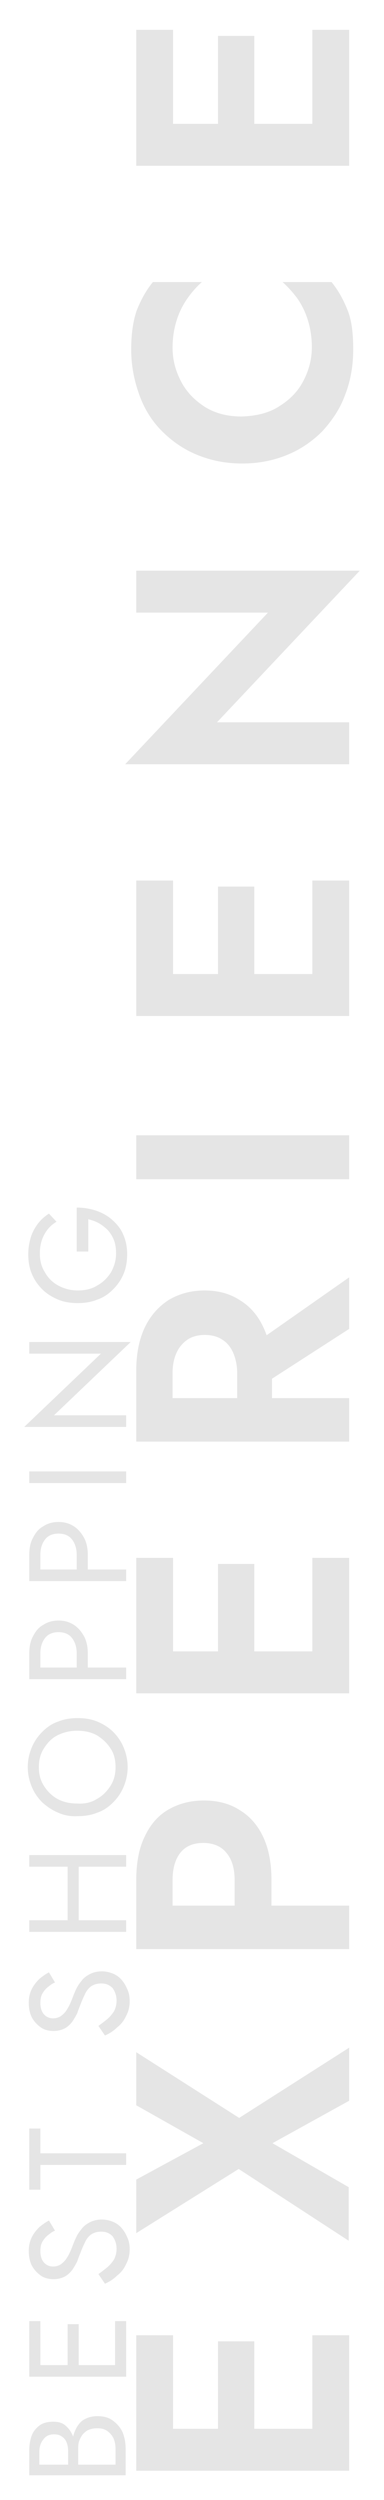 <svg xmlns="http://www.w3.org/2000/svg" xmlns:xlink="http://www.w3.org/1999/xlink" id="Layer_1" x="0px" y="0px" viewBox="0 0 76.1 494.6" style="enable-background:new 0 0 76.1 494.6;" xml:space="preserve"><style type="text/css">	.st0{fill:#E5E5E5;}</style><g>	<g>		<path class="st0" d="M13.5,488v-3.1c0-0.6-0.1-1.2-0.3-1.7c-0.2-0.5-0.5-0.9-1-1.2c-0.4-0.3-0.9-0.4-1.5-0.4c-0.9,0-1.6,0.3-2.1,1   c-0.5,0.6-0.8,1.4-0.8,2.4v2.6h15.1v-3c0-0.8-0.1-1.5-0.4-2.2c-0.3-0.6-0.7-1.1-1.3-1.5s-1.2-0.5-2-0.5c-0.6,0-1.1,0.1-1.6,0.3   c-0.5,0.2-0.8,0.5-1.2,0.9c-0.3,0.4-0.5,0.8-0.7,1.3c-0.2,0.5-0.2,1.1-0.2,1.7v3.4h-1.3v-3.4c0-0.9,0.1-1.8,0.3-2.6   c0.2-0.8,0.5-1.5,0.9-2.1s0.9-1.1,1.6-1.4c0.6-0.3,1.4-0.5,2.3-0.5c1.3,0,2.3,0.3,3.1,0.9c0.8,0.6,1.5,1.4,1.9,2.3   c0.4,1,0.6,2.1,0.6,3.3v5.2H5.8v-4.9c0-1.2,0.2-2.2,0.5-3s0.9-1.5,1.6-2c0.7-0.5,1.6-0.7,2.7-0.7c0.9,0,1.7,0.2,2.3,0.7   s1.1,1.1,1.5,2c0.3,0.8,0.5,1.8,0.5,3v3.1h-1.4V488z"></path>		<path class="st0" d="M5.8,467.9H25v2.3H5.8V467.9z M5.8,468.9v-9.7H8v9.7H5.8z M13.4,468.9v-9.1h2.2v9.1H13.4z M22.8,468.9v-9.7   H25v9.7H22.8z"></path>		<path class="st0" d="M21.2,448.6c0.6-0.5,1-1,1.4-1.6c0.3-0.6,0.5-1.3,0.5-2.1c0-1-0.3-1.8-0.8-2.5c-0.6-0.6-1.3-0.9-2.2-0.9   c-0.9,0-1.5,0.2-2.1,0.6c-0.5,0.4-0.9,0.9-1.2,1.6c-0.3,0.6-0.6,1.3-0.9,2.1c-0.2,0.5-0.4,1-0.6,1.6c-0.3,0.6-0.6,1.1-1,1.7   c-0.4,0.5-0.9,1-1.5,1.3s-1.3,0.5-2.2,0.5s-1.8-0.2-2.5-0.7c-0.7-0.5-1.3-1.1-1.8-2c-0.4-0.8-0.6-1.8-0.6-2.9c0-1,0.2-1.9,0.6-2.7   c0.4-0.8,0.9-1.4,1.5-2c0.6-0.5,1.3-1,1.9-1.3l1.2,2c-0.5,0.2-0.9,0.5-1.4,0.9s-0.8,0.8-1.1,1.3C8.1,444,8,444.7,8,445.4   c0,1,0.3,1.8,0.8,2.3s1.1,0.7,1.7,0.7c0.5,0,1-0.1,1.5-0.4c0.4-0.3,0.9-0.7,1.3-1.4c0.4-0.6,0.8-1.5,1.2-2.6   c0.2-0.5,0.4-1,0.7-1.6c0.3-0.6,0.7-1.1,1.1-1.6s1-0.9,1.6-1.2c0.6-0.3,1.4-0.5,2.3-0.5c0.8,0,1.6,0.2,2.3,0.5   c0.7,0.3,1.3,0.8,1.7,1.3c0.5,0.6,0.8,1.2,1.1,1.9s0.4,1.4,0.4,2.2c0,1-0.2,2-0.7,2.9c-0.4,0.9-1,1.7-1.8,2.3   c-0.7,0.7-1.5,1.2-2.4,1.6l-1.3-1.9C19.9,449.6,20.6,449.1,21.2,448.6z"></path>		<path class="st0" d="M5.8,433.3v-12.2H8v4.9h17v2.3H8v4.9H5.8V433.3z"></path>		<path class="st0" d="M21.2,399.5c0.6-0.5,1-1,1.4-1.6c0.3-0.6,0.5-1.3,0.5-2.1c0-1-0.3-1.8-0.8-2.5c-0.6-0.6-1.3-0.9-2.2-0.9   c-0.9,0-1.5,0.2-2.1,0.6c-0.5,0.4-0.9,0.9-1.2,1.6c-0.3,0.6-0.6,1.3-0.9,2.1c-0.2,0.5-0.4,1-0.6,1.6c-0.3,0.6-0.6,1.1-1,1.7   c-0.4,0.5-0.9,1-1.5,1.3s-1.3,0.5-2.2,0.5s-1.8-0.2-2.5-0.7c-0.7-0.5-1.3-1.1-1.8-2c-0.4-0.8-0.6-1.8-0.6-2.9c0-1,0.2-1.9,0.6-2.7   c0.4-0.8,0.9-1.4,1.5-2c0.6-0.5,1.3-1,1.9-1.3l1.2,2c-0.5,0.2-0.9,0.5-1.4,0.9s-0.8,0.8-1.1,1.3c-0.3,0.5-0.4,1.2-0.4,1.9   c0,1,0.3,1.8,0.8,2.3s1.1,0.7,1.7,0.7c0.5,0,1-0.1,1.5-0.4c0.4-0.3,0.9-0.7,1.3-1.4c0.4-0.6,0.8-1.5,1.2-2.6   c0.2-0.5,0.4-1,0.7-1.6c0.3-0.6,0.7-1.1,1.1-1.6s1-0.9,1.6-1.2c0.6-0.3,1.4-0.5,2.3-0.5c0.8,0,1.6,0.2,2.3,0.5   c0.7,0.3,1.3,0.8,1.7,1.3c0.5,0.6,0.8,1.2,1.1,1.9s0.4,1.4,0.4,2.2c0,1-0.2,2-0.7,2.9c-0.4,0.9-1,1.7-1.8,2.3   c-0.7,0.7-1.5,1.2-2.4,1.6l-1.3-1.9C19.9,400.5,20.6,400,21.2,399.5z"></path>		<path class="st0" d="M5.8,379.9H25v2.3H5.8V379.9z M13.4,380.9v-13.1h2.2v13.1H13.4z M5.8,367H25v2.3H5.8V367z"></path>		<path class="st0" d="M11.5,358.6c-1.2-0.5-2.2-1.2-3.1-2c-0.9-0.9-1.6-1.9-2.1-3.1s-0.8-2.5-0.8-3.9s0.3-2.7,0.8-3.9   c0.5-1.2,1.2-2.2,2.1-3.1s1.9-1.6,3.1-2c1.2-0.5,2.5-0.7,3.9-0.7s2.7,0.2,3.9,0.7c1.2,0.5,2.3,1.2,3.1,2c0.9,0.9,1.6,1.9,2.1,3.1   s0.8,2.5,0.8,3.9s-0.3,2.7-0.8,3.9c-0.5,1.2-1.2,2.2-2.1,3.1s-1.9,1.6-3.1,2c-1.2,0.5-2.5,0.7-3.9,0.7   C13.9,359.4,12.6,359.1,11.5,358.6z M19.2,355.9c1.1-0.6,2-1.5,2.7-2.6s1-2.3,1-3.7c0-1.4-0.3-2.7-1-3.7c-0.7-1.1-1.6-1.9-2.7-2.6   c-1.1-0.6-2.4-0.9-3.9-0.9c-1.4,0-2.7,0.3-3.9,0.9c-1.2,0.6-2,1.5-2.7,2.6c-0.7,1.1-1,2.3-1,3.7c0,1.4,0.3,2.6,1,3.7   c0.7,1.1,1.6,2,2.7,2.6c1.1,0.6,2.4,0.9,3.9,0.9C16.8,356.9,18.1,356.6,19.2,355.9z"></path>		<path class="st0" d="M5.8,329.9H25v2.3H5.8V329.9z M5.8,331v-3.9c0-1.2,0.2-2.4,0.7-3.3c0.5-1,1.1-1.8,2-2.3   c0.9-0.6,1.9-0.9,3.1-0.9c1.2,0,2.2,0.3,3.1,0.9c0.9,0.6,1.5,1.4,2,2.3c0.5,1,0.7,2.1,0.7,3.3v3.9h-2.2v-3.9c0-1.2-0.3-2.2-0.9-3   s-1.5-1.2-2.7-1.2c-1.2,0-2.1,0.4-2.7,1.2c-0.6,0.8-0.9,1.8-0.9,3v3.9H5.8z"></path>		<path class="st0" d="M5.8,310.5H25v2.3H5.8V310.5z M5.8,311.6v-4c0-1.2,0.2-2.4,0.7-3.3c0.5-1,1.1-1.8,2-2.3   c0.9-0.6,1.9-0.9,3.1-0.9c1.2,0,2.2,0.3,3.1,0.9c0.9,0.6,1.5,1.4,2,2.3c0.5,1,0.7,2.1,0.7,3.3v3.9h-2.2v-3.9c0-1.2-0.3-2.2-0.9-3   s-1.5-1.2-2.7-1.2c-1.2,0-2.1,0.4-2.7,1.2c-0.6,0.8-0.9,1.8-0.9,3v3.9H5.8V311.6z"></path>		<path class="st0" d="M5.8,291.1H25v2.3H5.8V291.1z"></path>		<path class="st0" d="M5.8,265.5h20.1L10.7,280H25v2.3H4.8L20,267.8H5.8V265.5z"></path>		<path class="st0" d="M15.2,247.8v-8.9c1.3,0,2.6,0.2,3.8,0.6s2.3,1,3.2,1.8c0.9,0.8,1.7,1.7,2.2,2.9c0.5,1.1,0.8,2.4,0.8,3.9   c0,1.4-0.2,2.7-0.7,3.9s-1.2,2.2-2.1,3.1c-0.9,0.9-1.9,1.6-3.1,2c-1.2,0.5-2.5,0.7-3.9,0.7s-2.7-0.2-3.9-0.7   c-1.2-0.5-2.3-1.2-3.1-2c-0.9-0.9-1.6-1.9-2.1-3.1c-0.5-1.2-0.7-2.5-0.7-3.9c0-1.2,0.2-2.3,0.5-3.3s0.8-1.9,1.4-2.7   c0.6-0.8,1.4-1.5,2.2-2l1.5,1.6c-1,0.6-1.8,1.4-2.4,2.5s-0.9,2.3-0.9,3.8c0,1.4,0.3,2.6,1,3.7c0.6,1.1,1.5,2,2.6,2.6s2.4,1,3.9,1   s2.8-0.3,3.9-1c1.1-0.6,2-1.5,2.7-2.6c0.6-1.1,1-2.3,1-3.7c0-0.9-0.1-1.8-0.4-2.6s-0.7-1.4-1.2-2c-0.5-0.5-1.1-1-1.8-1.4   s-1.4-0.6-2.1-0.8v6.4h-2.3V247.8z"></path>	</g>	<g>		<path class="st0" d="M27,480.5h42.2v8.3H27V480.5z M27,483.3V462h7.3v21.3H27z M43.2,483.3v-20.1h7.2v20.1H43.2z M61.9,483.3V462   h7.3v21.3H61.9z"></path>		<path class="st0" d="M27,406l20.4,13l21.8-13.9v10.5L54,424l15.1,8.7v10.6l-21.8-14.2L27,441.8v-10.6l13.3-7.2L27,416.5V406z"></path>		<path class="st0" d="M27,377h42.2v8.6H27V377z M27,380.4V372c0-3.3,0.5-6.2,1.6-8.5c1.1-2.4,2.6-4.2,4.6-5.4   c2-1.2,4.4-1.9,7.2-1.9c2.7,0,5.1,0.6,7.1,1.9c2,1.2,3.6,3,4.7,5.4c1.1,2.4,1.6,5.2,1.6,8.5v8.4h-7.3V372c0-2.3-0.5-4.1-1.6-5.4   c-1-1.3-2.6-2-4.6-2c-2.1,0-3.6,0.7-4.6,2s-1.5,3.1-1.5,5.4v8.4H27z"></path>		<path class="st0" d="M27,326.7h42.2v8.3H27V326.7z M27,329.5v-21.3h7.3v21.3H27z M43.2,329.5v-20.1h7.2v20.1H43.2z M61.9,329.5   v-21.3h7.3v21.3H61.9z"></path>		<path class="st0" d="M27,276.6h42.2v8.6H27V276.6z M27,280v-8.9c0-3.3,0.6-6.2,1.7-8.5s2.7-4.1,4.7-5.4c2-1.2,4.4-1.9,7.1-1.9   c2.7,0,5,0.6,7,1.9c2,1.2,3.6,3,4.7,5.4c1.1,2.3,1.7,5.2,1.7,8.5v8.9H47v-8.4c0-1.5-0.3-2.8-0.8-4c-0.5-1.1-1.2-2-2.2-2.6   c-0.9-0.6-2.1-0.9-3.4-0.9c-1.3,0-2.5,0.3-3.4,0.9s-1.7,1.5-2.2,2.6s-0.8,2.4-0.8,4v8.4H27z M49.5,266.5l19.7-13.8v10.2   l-19.7,12.7C49.5,275.6,49.5,266.5,49.5,266.5z"></path>		<path class="st0" d="M27,224.6h42.2v8.7H27V224.6z"></path>		<path class="st0" d="M27,192.7h42.2v8.3H27V192.7z M27,195.5v-21.3h7.3v21.3H27z M43.2,195.5v-20.1h7.2v20.1H43.2z M61.9,195.5   v-21.3h7.3v21.3H61.9z"></path>		<path class="st0" d="M27,112.9h44.3l-28.3,30h26.2v8.3H24.8l28.3-30H27V112.9z"></path>		<path class="st0" d="M55.3,80.4c2.1-1.3,3.7-2.9,4.8-5s1.7-4.3,1.7-6.7c0-2-0.3-3.8-0.8-5.4s-1.2-3-2.1-4.3   C58,57.8,57,56.7,56,55.8h9.7c1.4,1.7,2.4,3.6,3.2,5.6c0.8,2,1.1,4.6,1.1,7.7c0,3.2-0.5,6.2-1.6,9c-1,2.8-2.6,5.1-4.5,7.2   c-2,2-4.3,3.6-7,4.7s-5.6,1.7-8.9,1.7c-3.3,0-6.2-0.6-8.9-1.7s-5-2.7-7-4.7s-3.5-4.4-4.5-7.2c-1-2.8-1.6-5.7-1.6-9   c0-3.1,0.4-5.7,1.1-7.7c0.8-2,1.8-3.9,3.2-5.6H40c-1,0.9-2,2-2.9,3.3s-1.6,2.7-2.1,4.3c-0.5,1.6-0.8,3.4-0.8,5.4   c0,2.4,0.6,4.6,1.7,6.7c1.1,2.1,2.7,3.7,4.7,5c2.1,1.3,4.5,1.9,7.3,1.9C50.8,82.3,53.3,81.7,55.3,80.4z"></path>		<path class="st0" d="M27,24.5h42.2v8.3H27V24.5z M27,27.2V5.9h7.3v21.3C34.3,27.2,27,27.2,27,27.2z M43.2,27.2V7.1h7.2v20.1H43.2z    M61.9,27.2V5.9h7.3v21.3C69.2,27.2,61.9,27.2,61.9,27.2z"></path>	</g></g></svg>